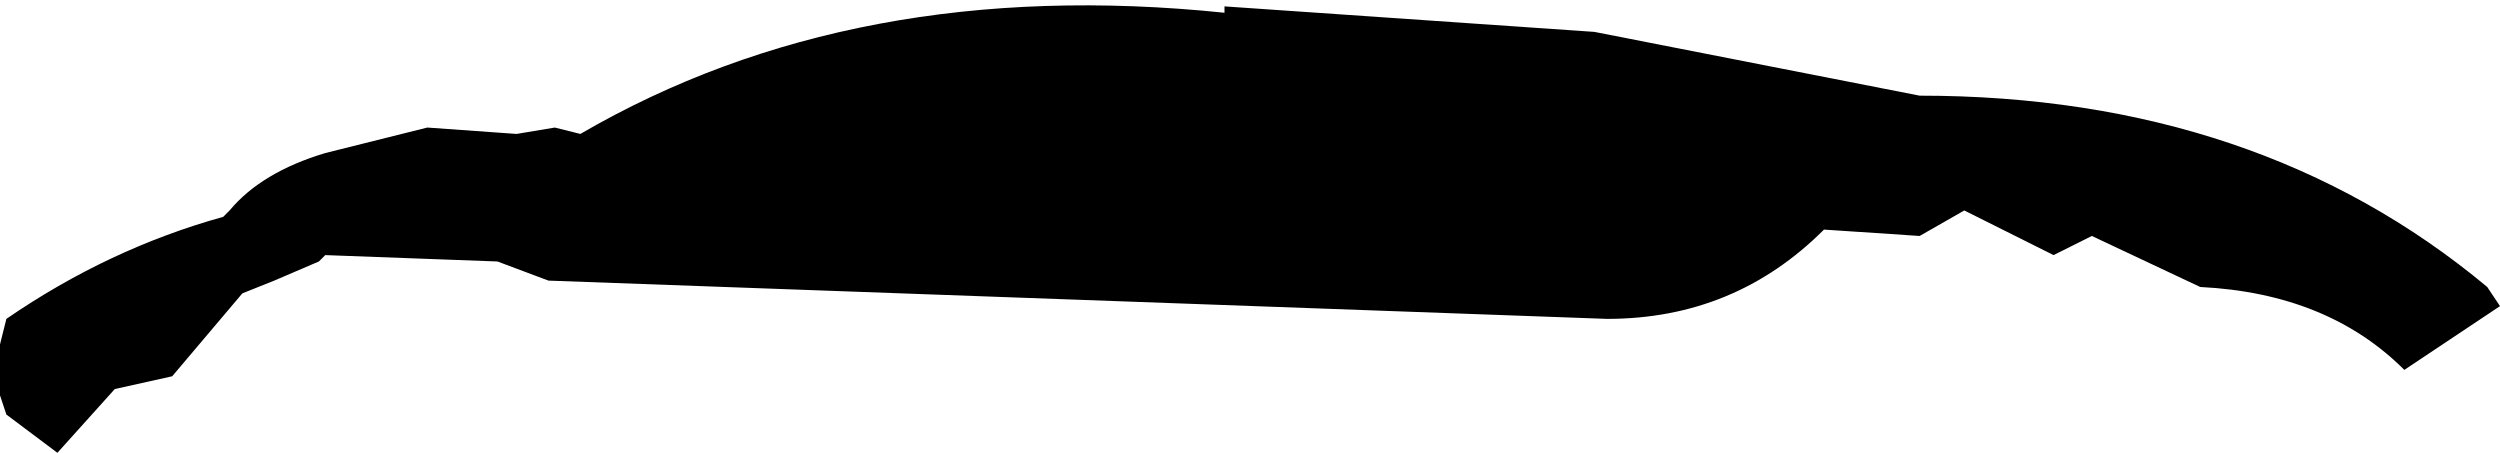 <?xml version="1.0" encoding="UTF-8" standalone="no"?>
<svg xmlns:xlink="http://www.w3.org/1999/xlink" height="3.55px" width="19.6px" xmlns="http://www.w3.org/2000/svg">
  <g transform="matrix(1.0, 0.0, 0.0, 1.0, -390.4, -233.25)">
    <path d="M409.9 235.5 L410.0 235.65 409.25 236.15 Q408.65 235.55 407.65 235.5 L406.8 235.1 406.5 235.25 405.8 234.9 405.45 235.1 404.7 235.05 Q404.0 235.75 403.0 235.75 L394.7 235.45 394.3 235.3 392.95 235.25 392.9 235.3 392.55 235.45 392.3 235.55 391.75 236.2 391.3 236.3 390.85 236.8 390.45 236.5 390.4 236.35 390.4 235.95 390.45 235.75 Q391.25 235.2 392.15 234.95 L392.2 234.9 Q392.45 234.6 392.95 234.45 L393.75 234.25 394.45 234.3 394.75 234.25 394.95 234.3 Q397.1 233.05 400.0 233.35 L400.0 233.3 402.9 233.5 405.45 234.0 Q408.1 234.0 409.9 235.5" fill="#000000" fill-rule="evenodd" stroke="none"/>
  </g>
</svg>
